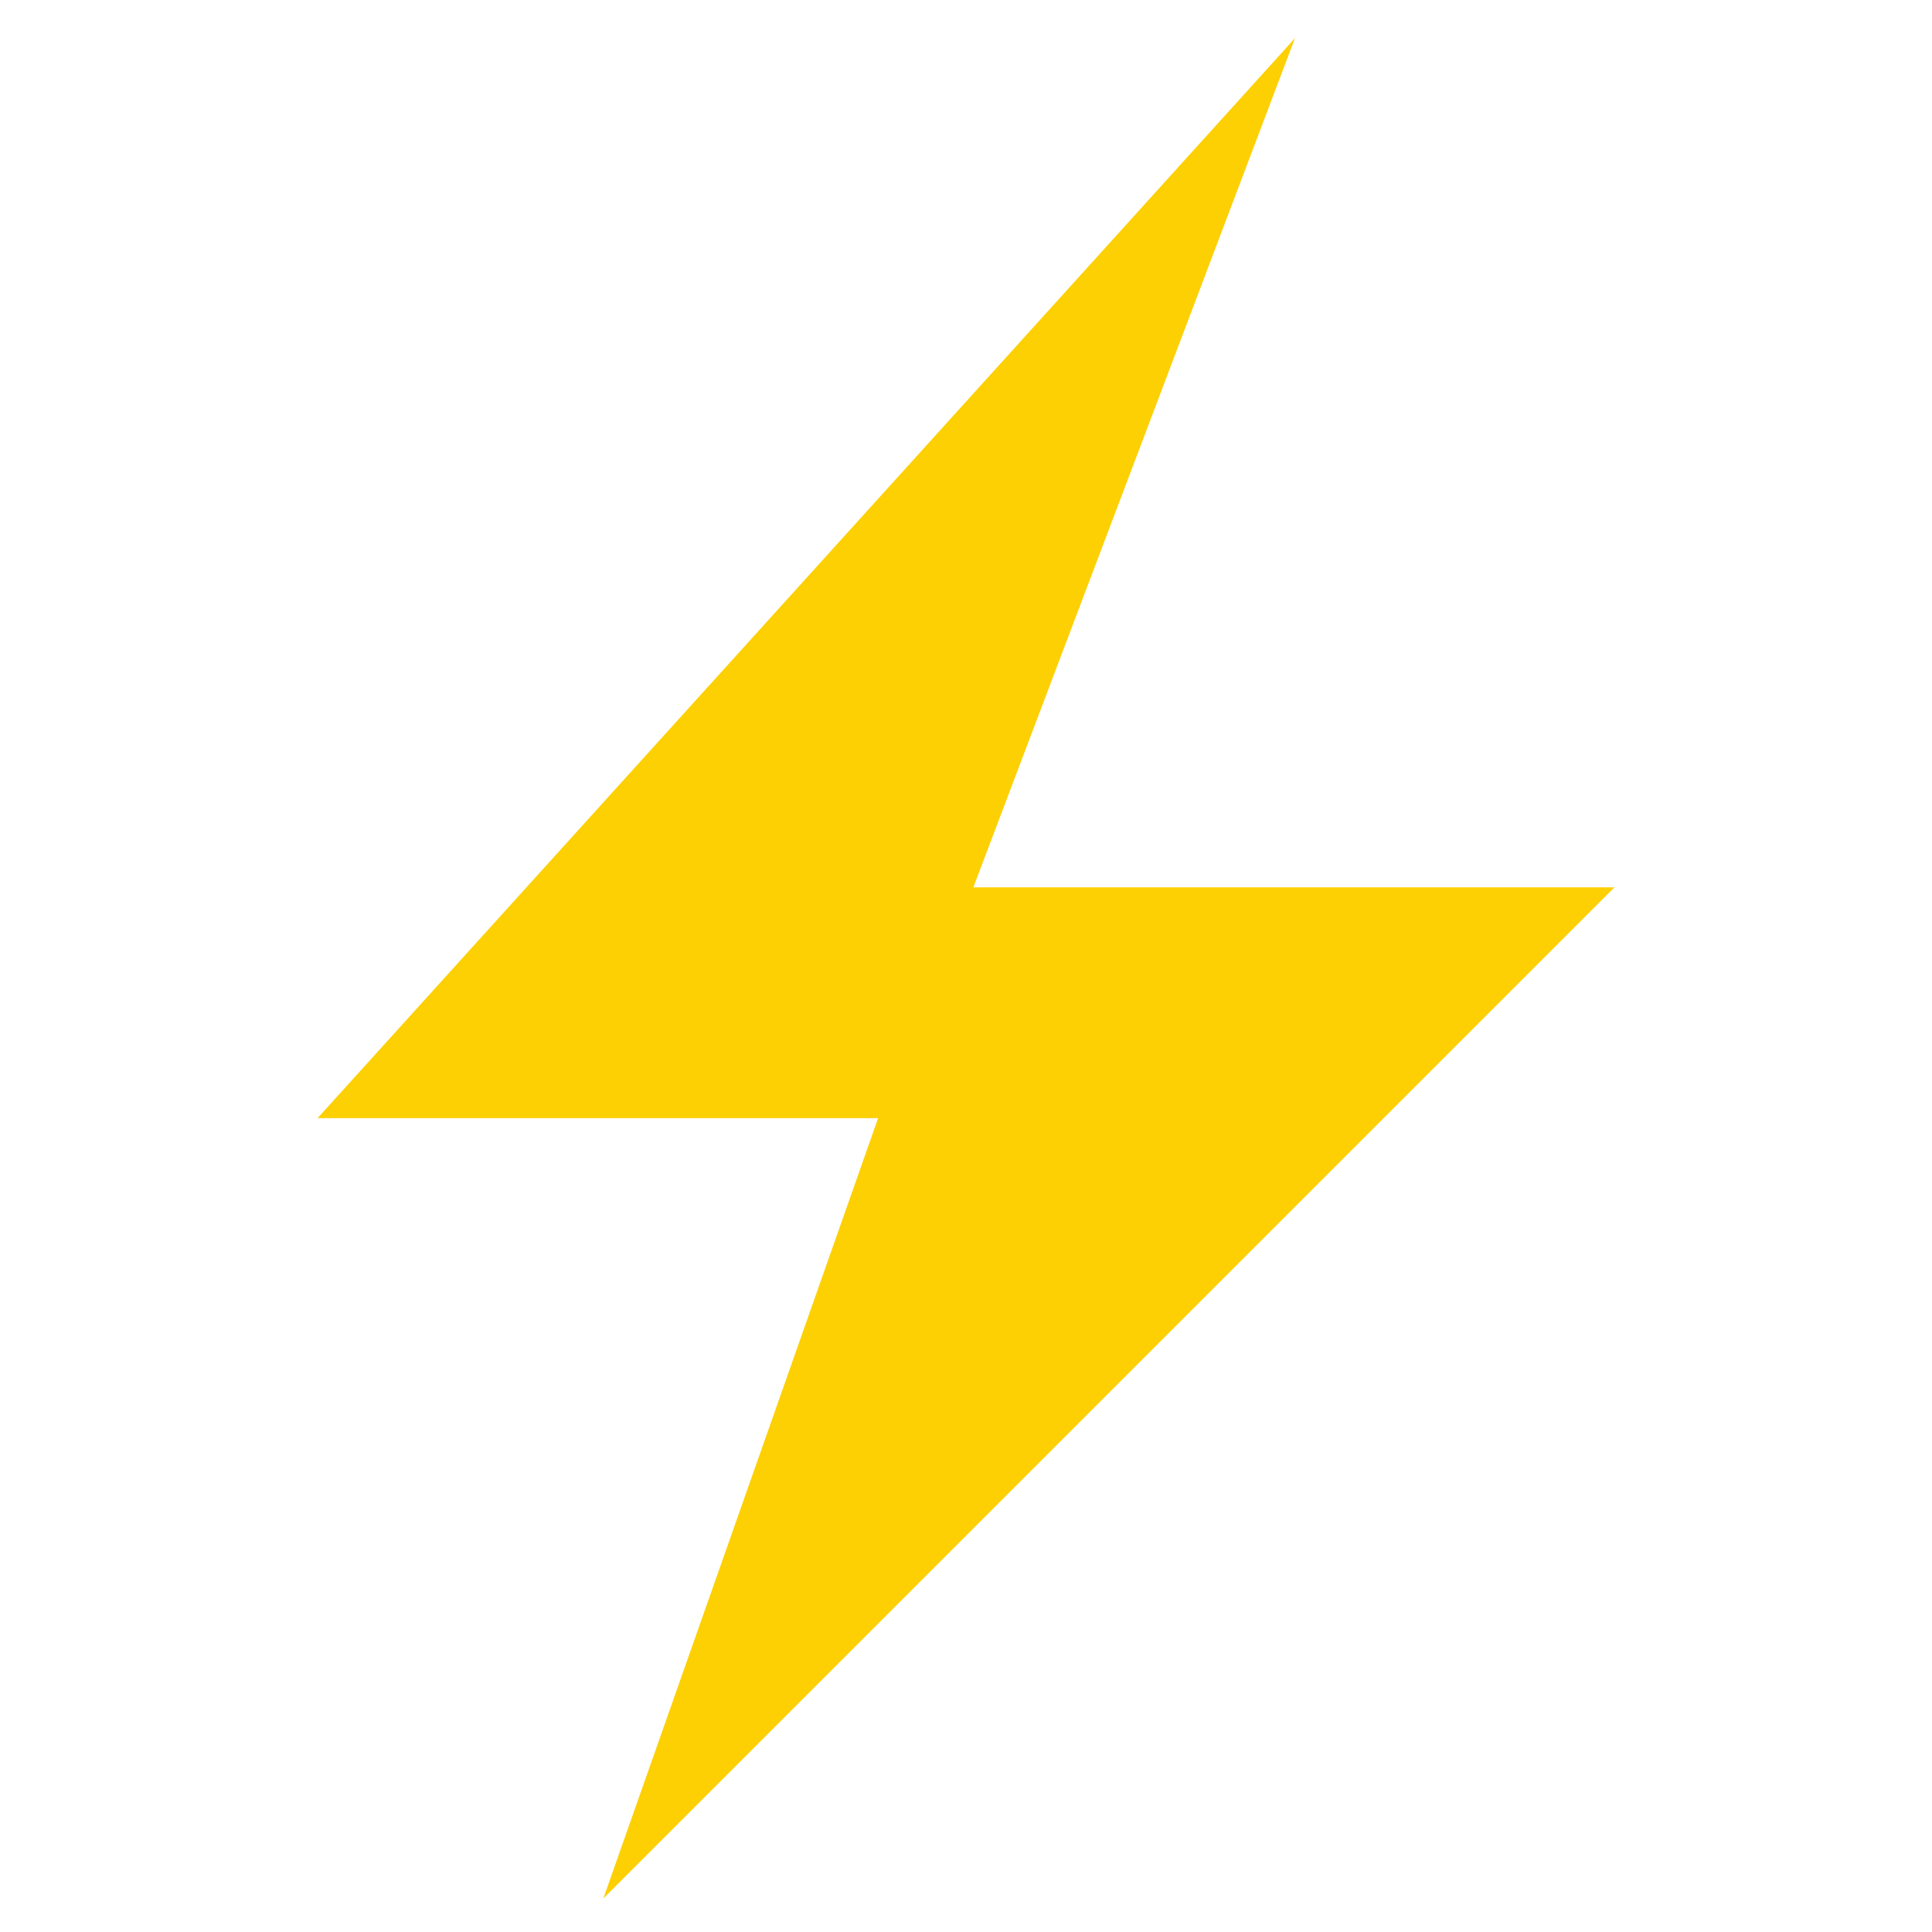 <svg xmlns="http://www.w3.org/2000/svg" xmlns:xlink="http://www.w3.org/1999/xlink" xmlns:serif="http://www.serif.com/" width="100%" height="100%" viewBox="0 0 800 800" xml:space="preserve" style="fill-rule:evenodd;clip-rule:evenodd;stroke-linejoin:round;stroke-miterlimit:2;">    <g transform="matrix(5.306,0,0,5.306,536.918,786.097)">        <path d="M0,-145.519L-25.23,-78.906L24.801,-78.906L-54.105,0L-32.663,-60.895L-76.405,-60.895L-0.143,-145.162" style="fill:rgb(253,208,3);fill-rule:nonzero;"></path>    </g></svg>